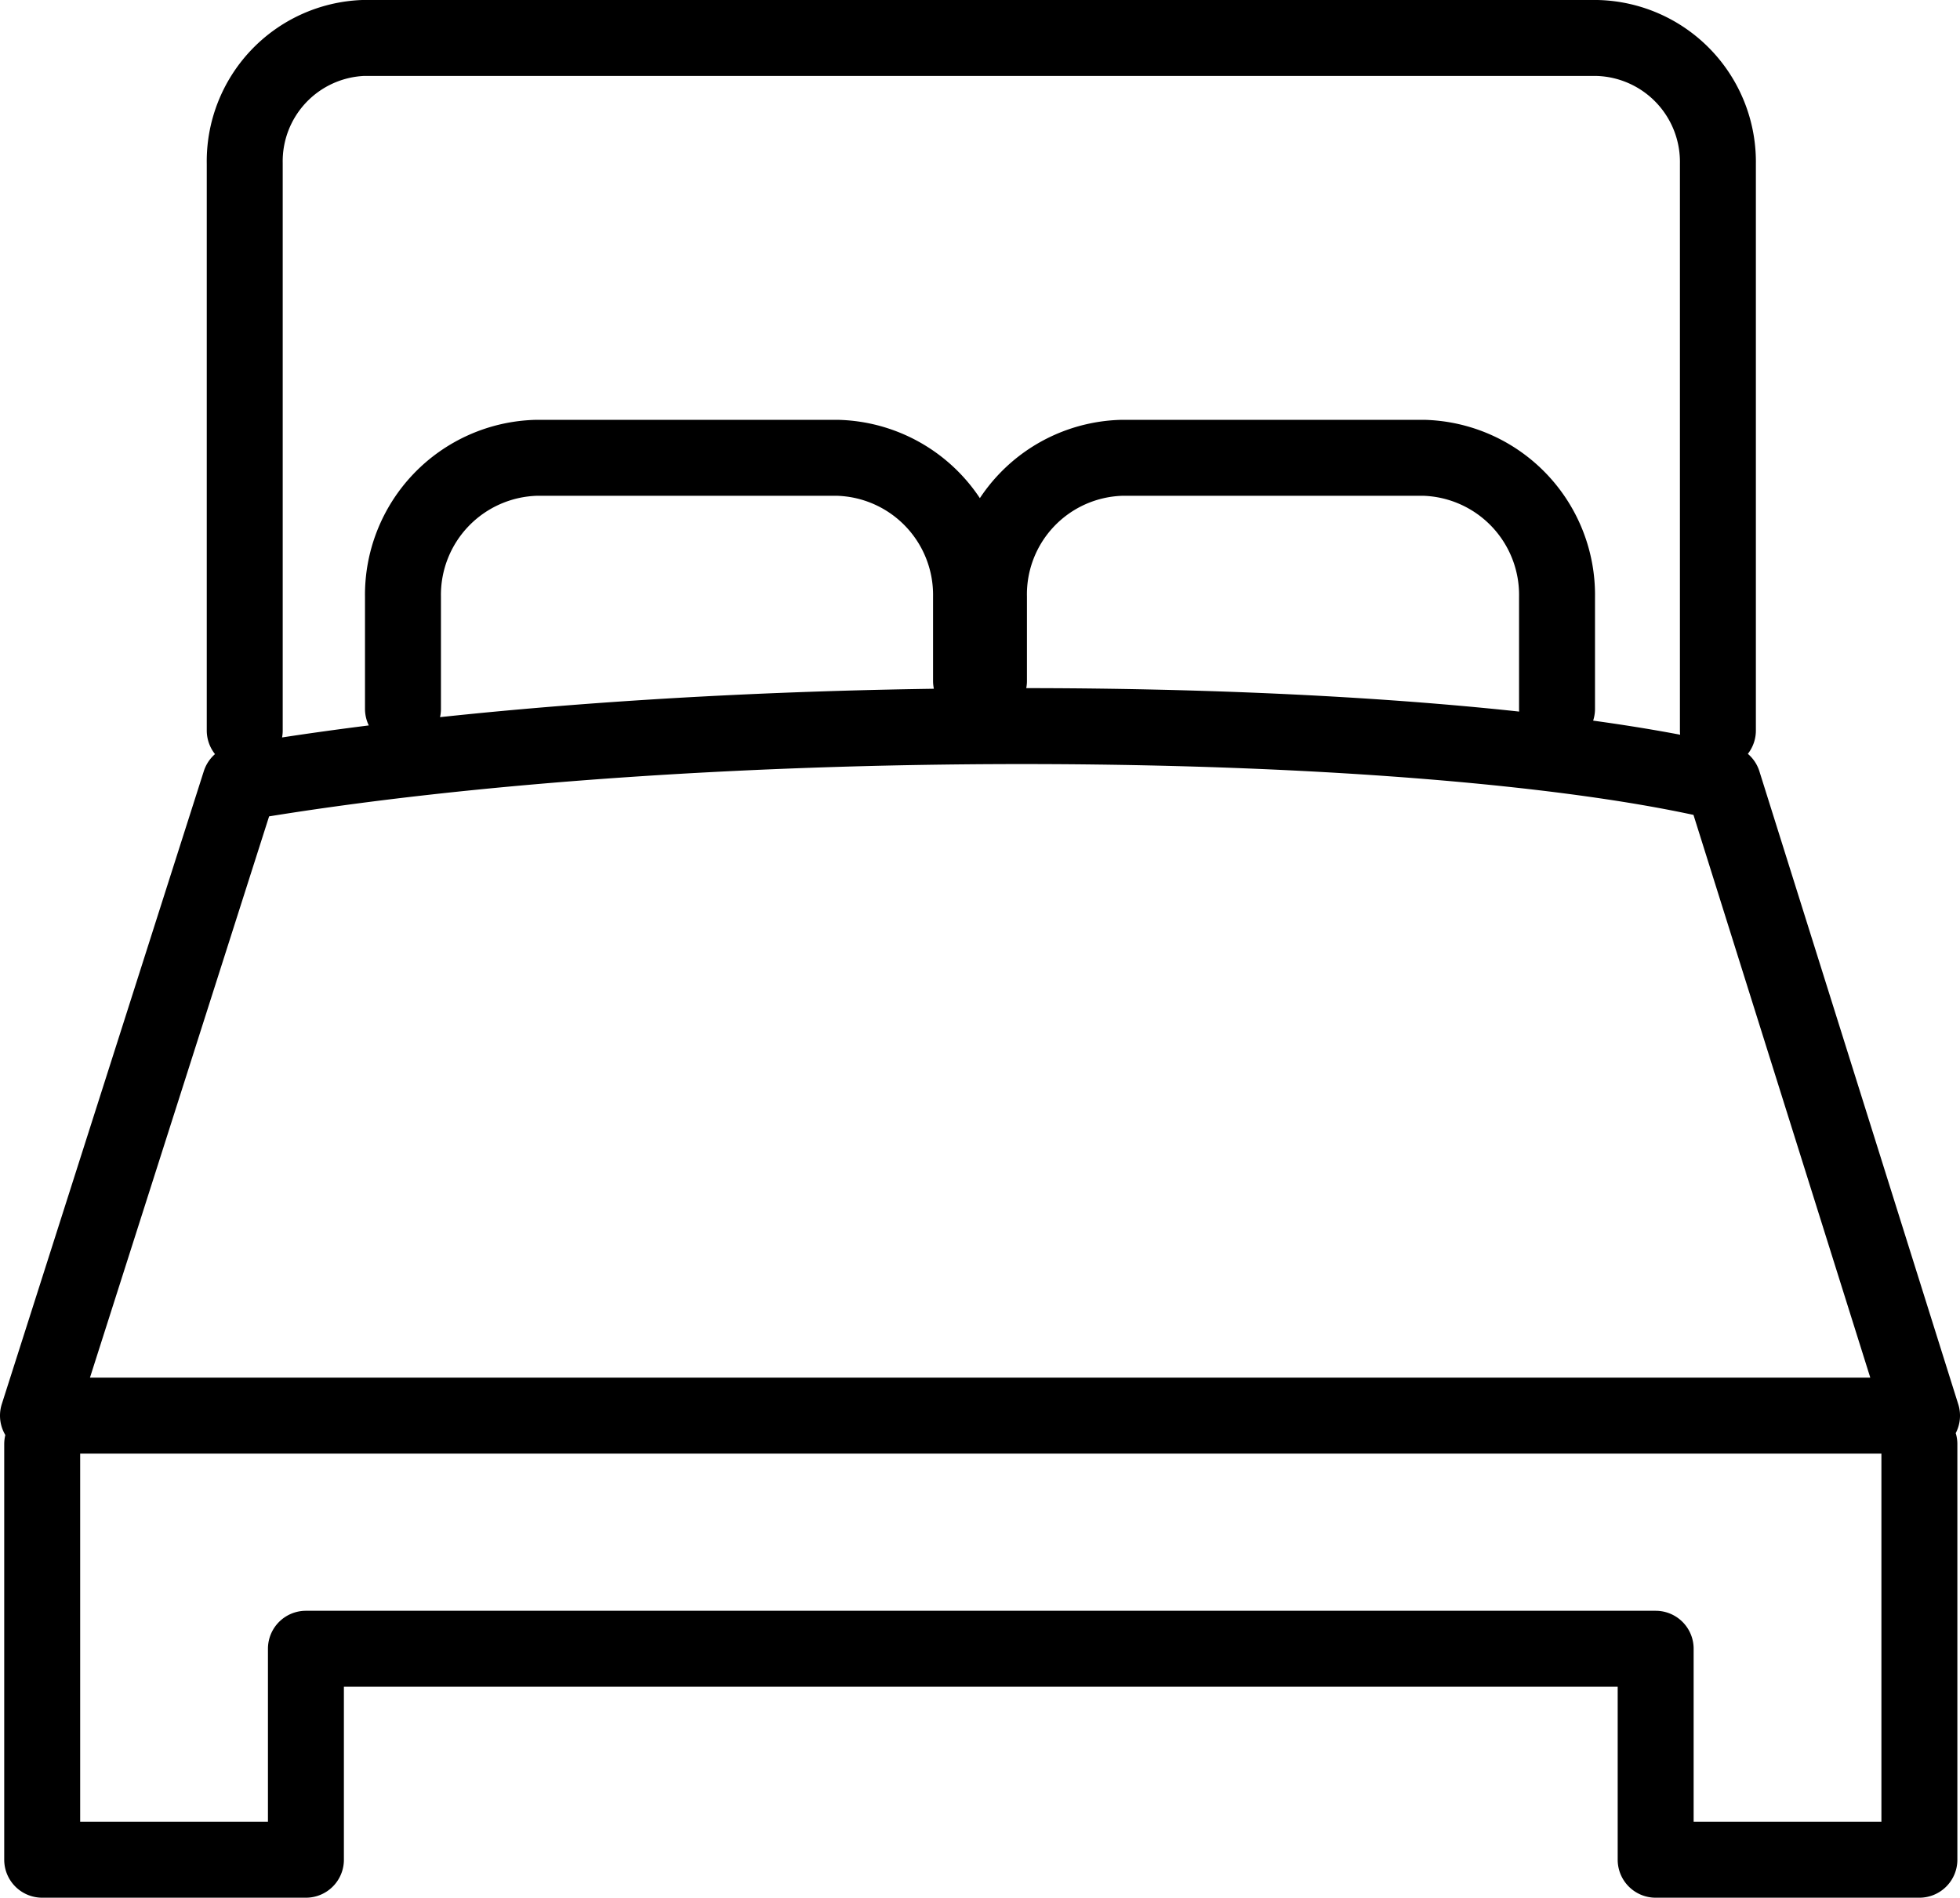 <?xml version="1.0" encoding="UTF-8"?>
<svg xmlns="http://www.w3.org/2000/svg" viewBox="0 0 37.16 35.98">
  <defs>
    <style>.cls-1{fill:none;stroke:#000;stroke-linecap:round;stroke-linejoin:round;stroke-width:1.44px;}</style>
  </defs>
  <title>Risorsa 1</title>
  <g id="Livello_2" data-name="Livello 2">
    <g id="Livello_1-2" data-name="Livello 1">
      <path class="cls-1" d="M36.39,27.38v7.88h-5v-4H5.8v4h-5V27.38M6.88.72h23.4m0,0A2.35,2.35,0,0,1,32.57,3.1m0,0V13.85m-3.05-.41V11.32A2.6,2.6,0,0,0,27,8.68H21.27a2.59,2.59,0,0,0-2.52,2.64v1.59m-.34,0V11.32a2.6,2.6,0,0,0-2.53-2.64H10.17a2.6,2.6,0,0,0-2.53,2.64v2.12m-3,.41V3.1m0,0A2.34,2.34,0,0,1,6.88.72M4.55,14.84c8.86-1.51,22.49-1.35,28.12,0l3.77,12H.72l3.83-12Z"></path>
    </g>
  </g>
</svg>

